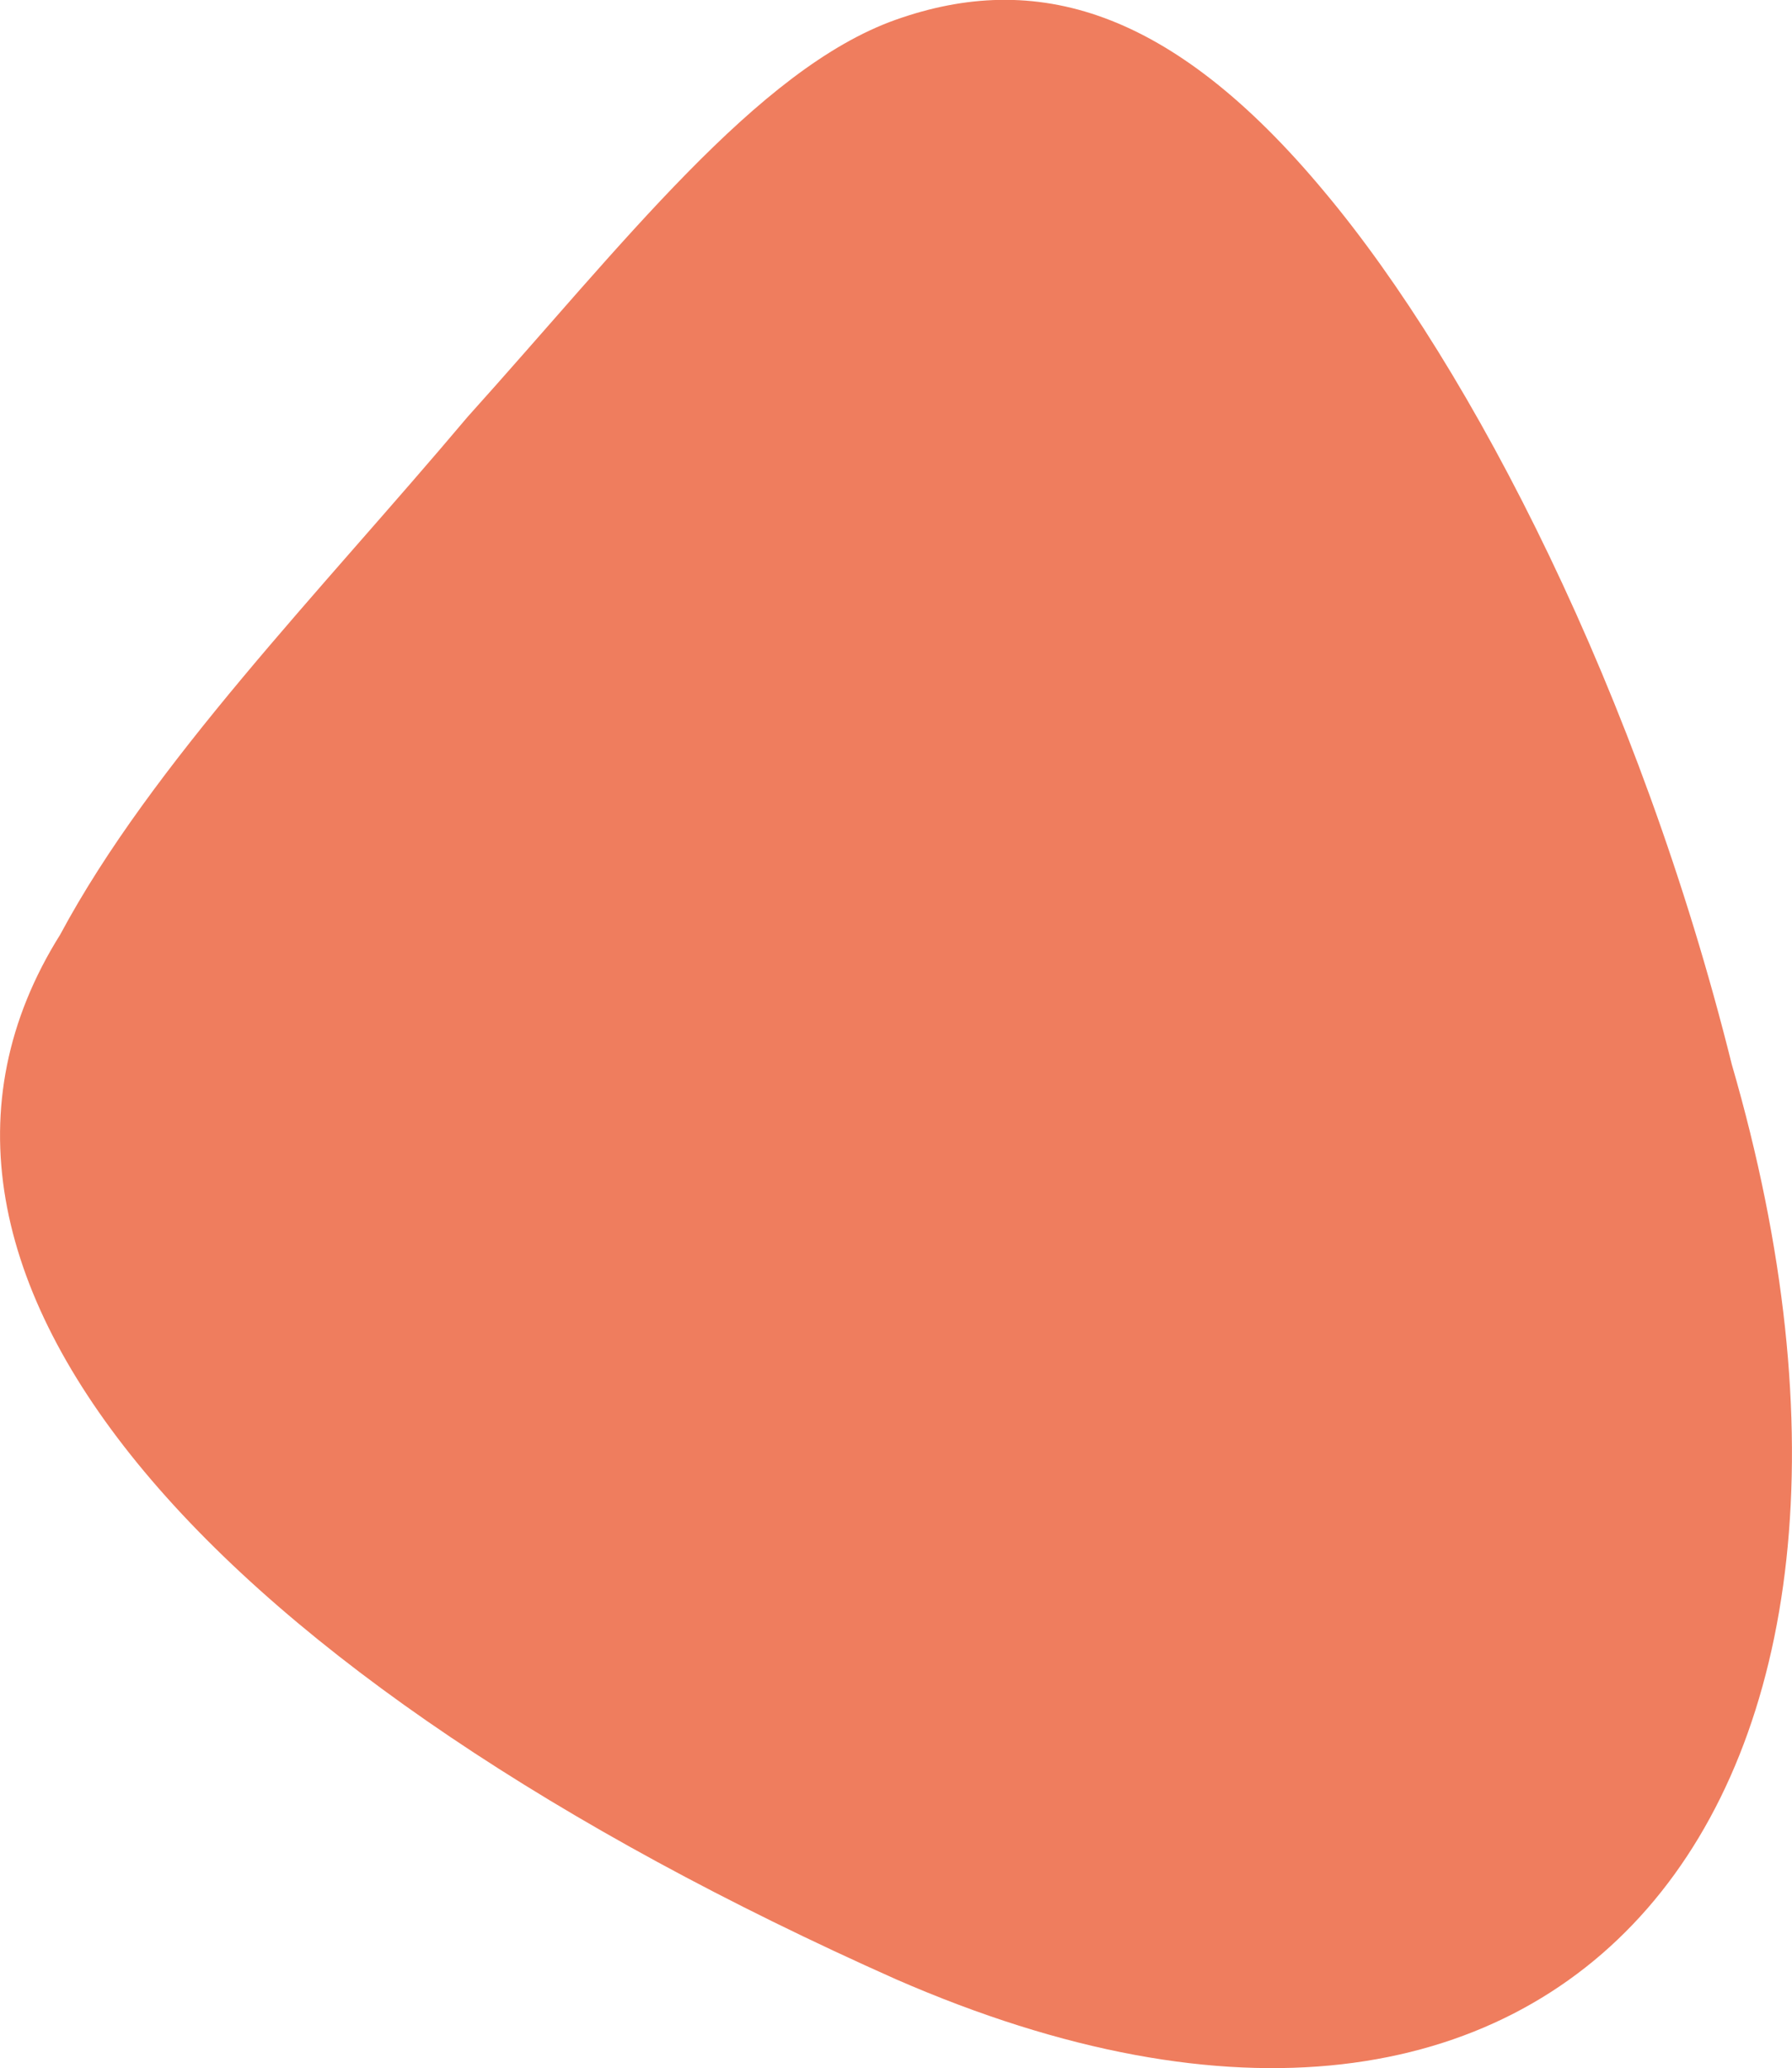 <svg class="style-svg replaced-svg svg-replaced-1" id="svg-replaced-1" viewBox="0 0 95.53 110.25" xmlns="http://www.w3.org/2000/svg"><defs><style>.cls-3{fill:#ef7d5e;}</style></defs><title>Asset 22</title><g data-name="Layer 2" id="Layer_2"><g data-name="Layer 1" id="Layer_1-2"><path d="M92.32,56.74c11.4,39.24-8.55,64.5-44.56,48.77C11.76,89.47-8.19,68,3.21,49.82,8.11,40.68,17,31.63,24.93,22.22,33.12,13.13,40.36,3.67,47.76,1.05S62.41.38,70.6,10.22C78.53,19.68,87.42,37.05,92.32,56.74Z" class="cls-3"></path></g></g></svg>